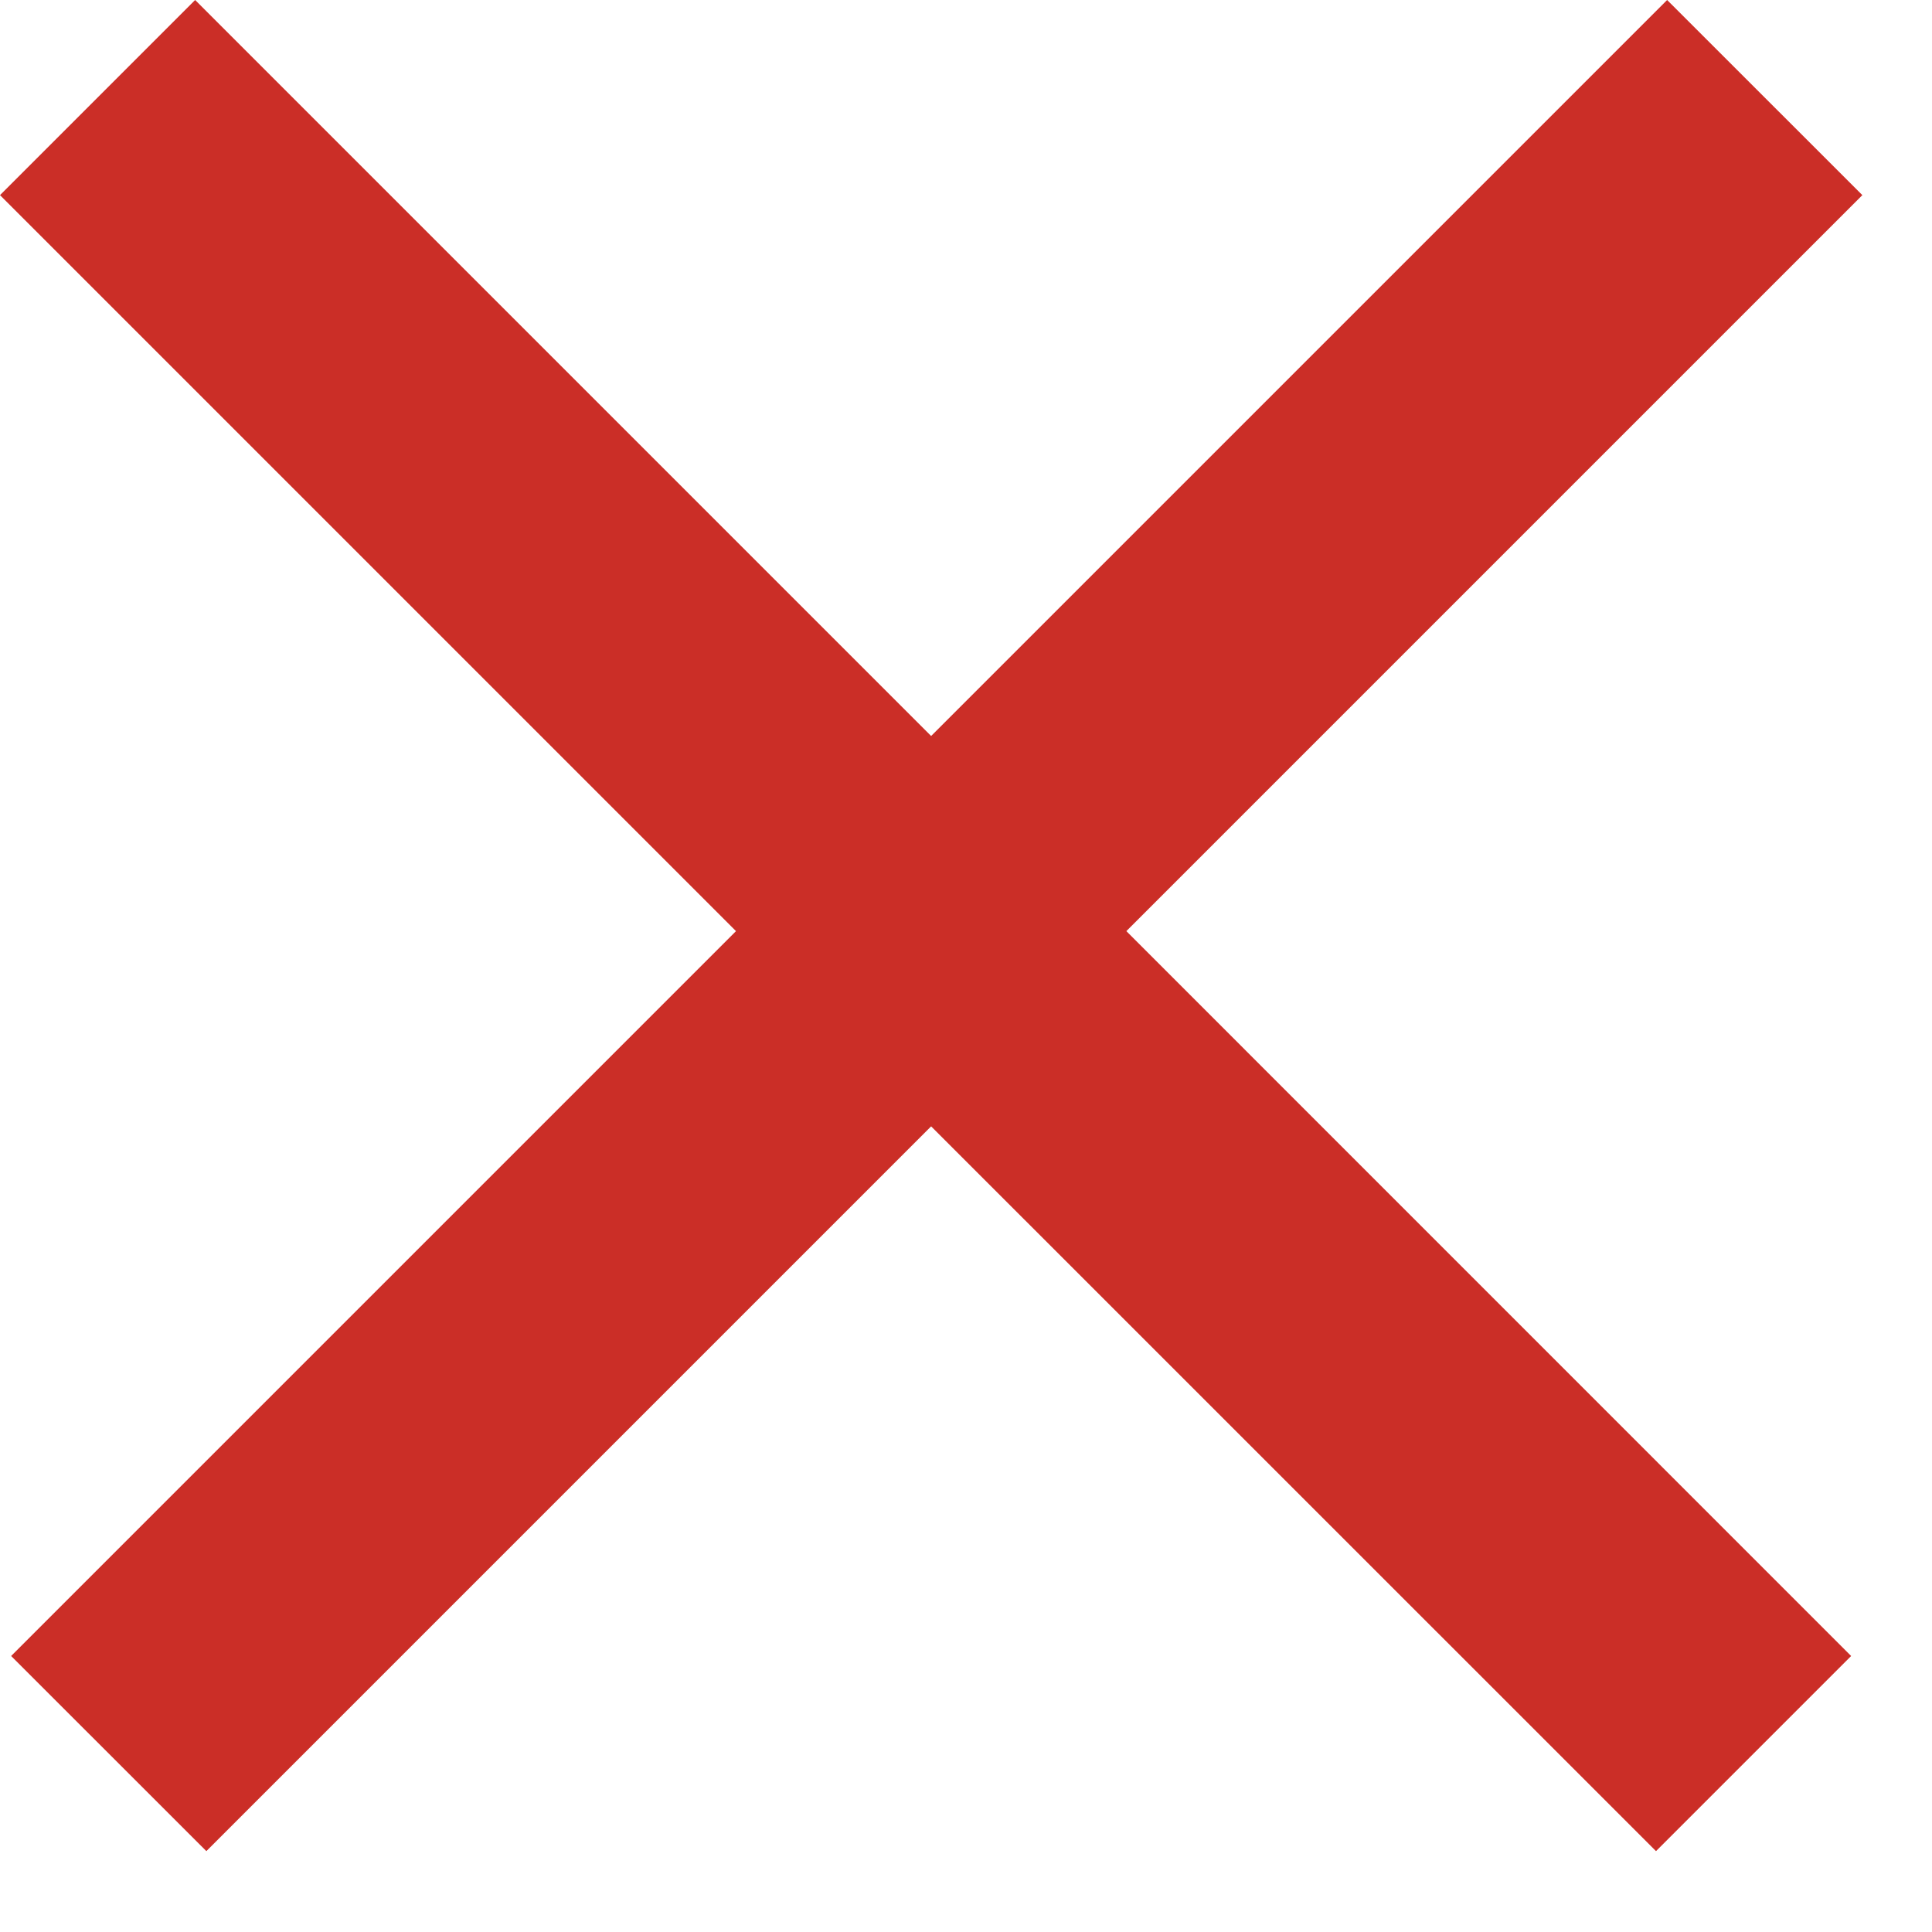 <svg width="21" height="21" viewBox="0 0 21 21" fill="none" xmlns="http://www.w3.org/2000/svg">
<path fill-rule="evenodd" clip-rule="evenodd" d="M10.121 12.243L18 20.121L20.121 18L12.243 10.121L20.243 2.121L18.121 0L10.121 8L2.121 0L1.75834e-05 2.121L8 10.121L0.121 18L2.243 20.121L10.121 12.243Z" fill="#CB2E27"/>
</svg>
